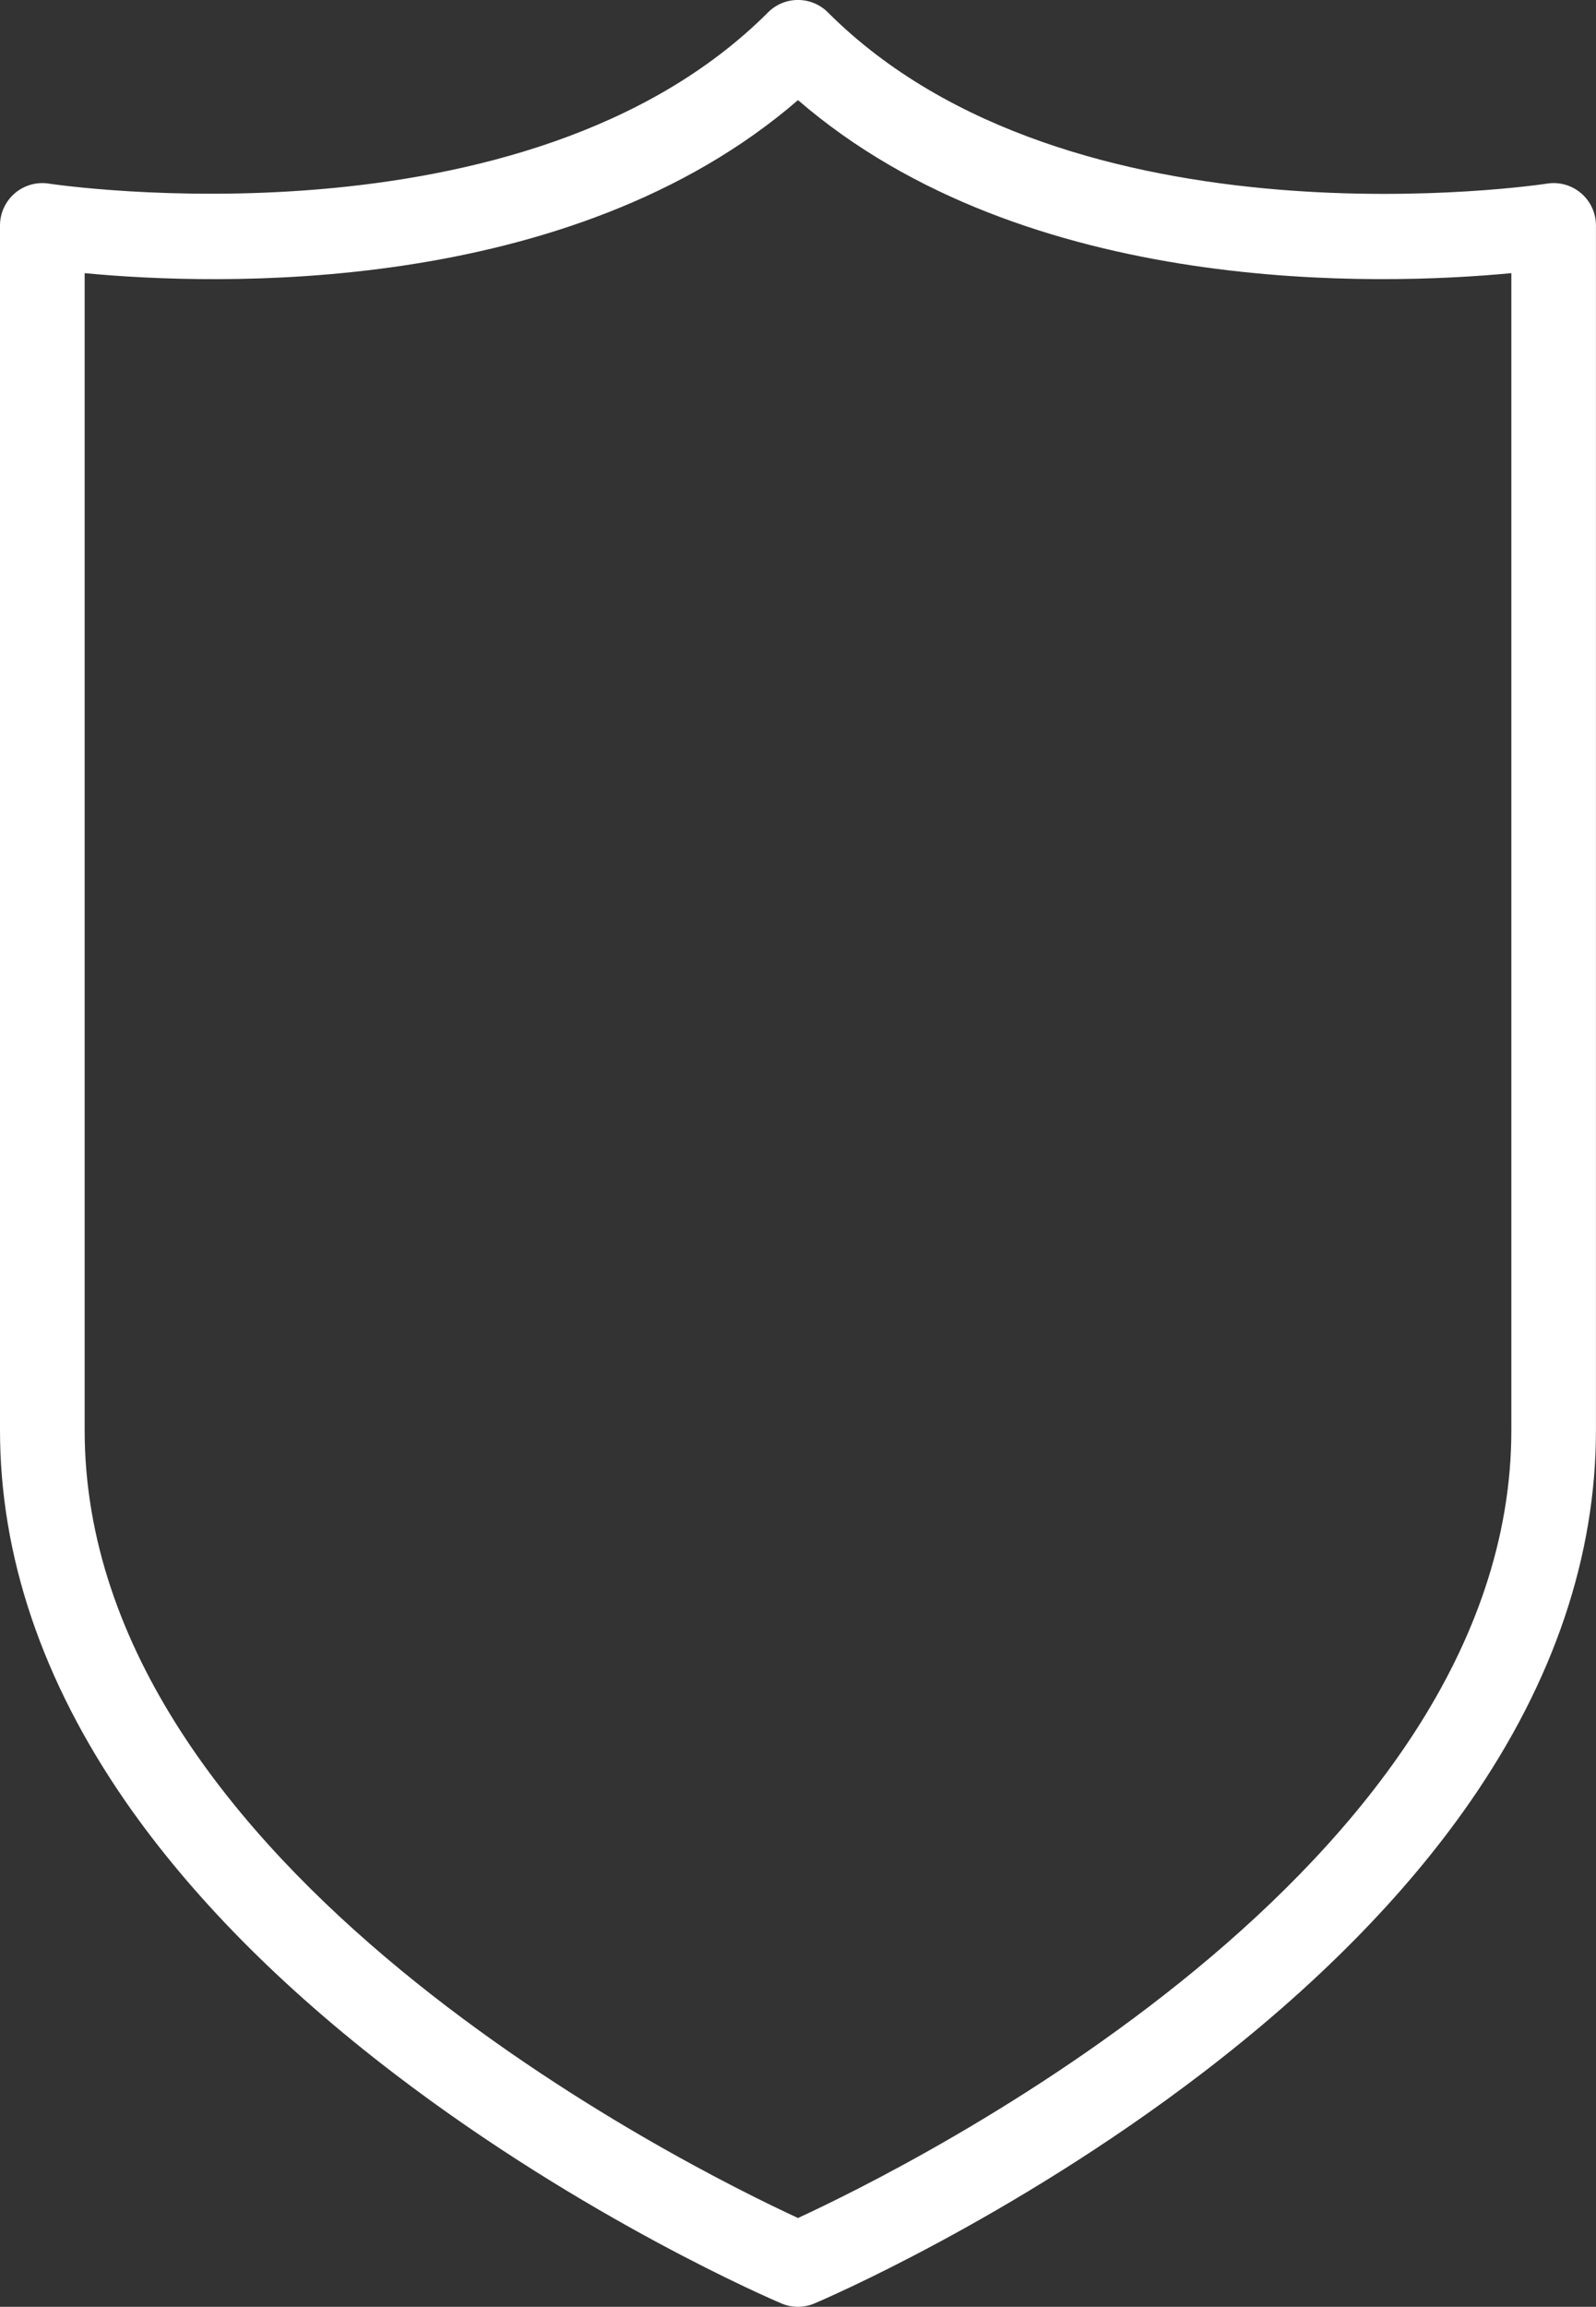 <?xml version="1.0" encoding="UTF-8"?> <svg xmlns="http://www.w3.org/2000/svg" id="b" viewBox="0 0 314.3 453.94"><rect x="0" y="0" width="314.3" height="453.94" fill="#333333" stroke="none"/><g id="c"><path id="d" d="M157.15,453.94c-1.11,0-2.21-.22-3.25-.66-1.56-.66-38.61-16.49-76.22-45.2-22.29-17.02-40.11-35.04-52.95-53.57C8.32,330.82,0,306.24,0,281.44V44.37c0-2.44,1.07-4.75,2.92-6.34,1.85-1.58,4.31-2.28,6.71-1.9.93.15,93.88,14.05,141.62-33.69,3.25-3.26,8.53-3.26,11.79,0,47.85,47.85,140.69,33.84,141.62,33.69,2.41-.38,4.86.31,6.71,1.9,1.85,1.58,2.92,3.9,2.92,6.34v237.07c0,24.8-8.32,49.39-24.74,73.07-12.84,18.53-30.66,36.55-52.95,53.57-37.61,28.71-74.66,44.54-76.22,45.2-1.04.44-2.14.66-3.25.66ZM16.67,53.75v227.68c0,86.38,119.11,145.18,140.48,155.03,21.37-9.85,140.48-68.65,140.48-155.03V53.75c-25.54,2.43-95.42,4.87-140.48-34.05C112.09,58.62,42.21,56.19,16.67,53.75Z" fill="#fff"></path></g></svg> 